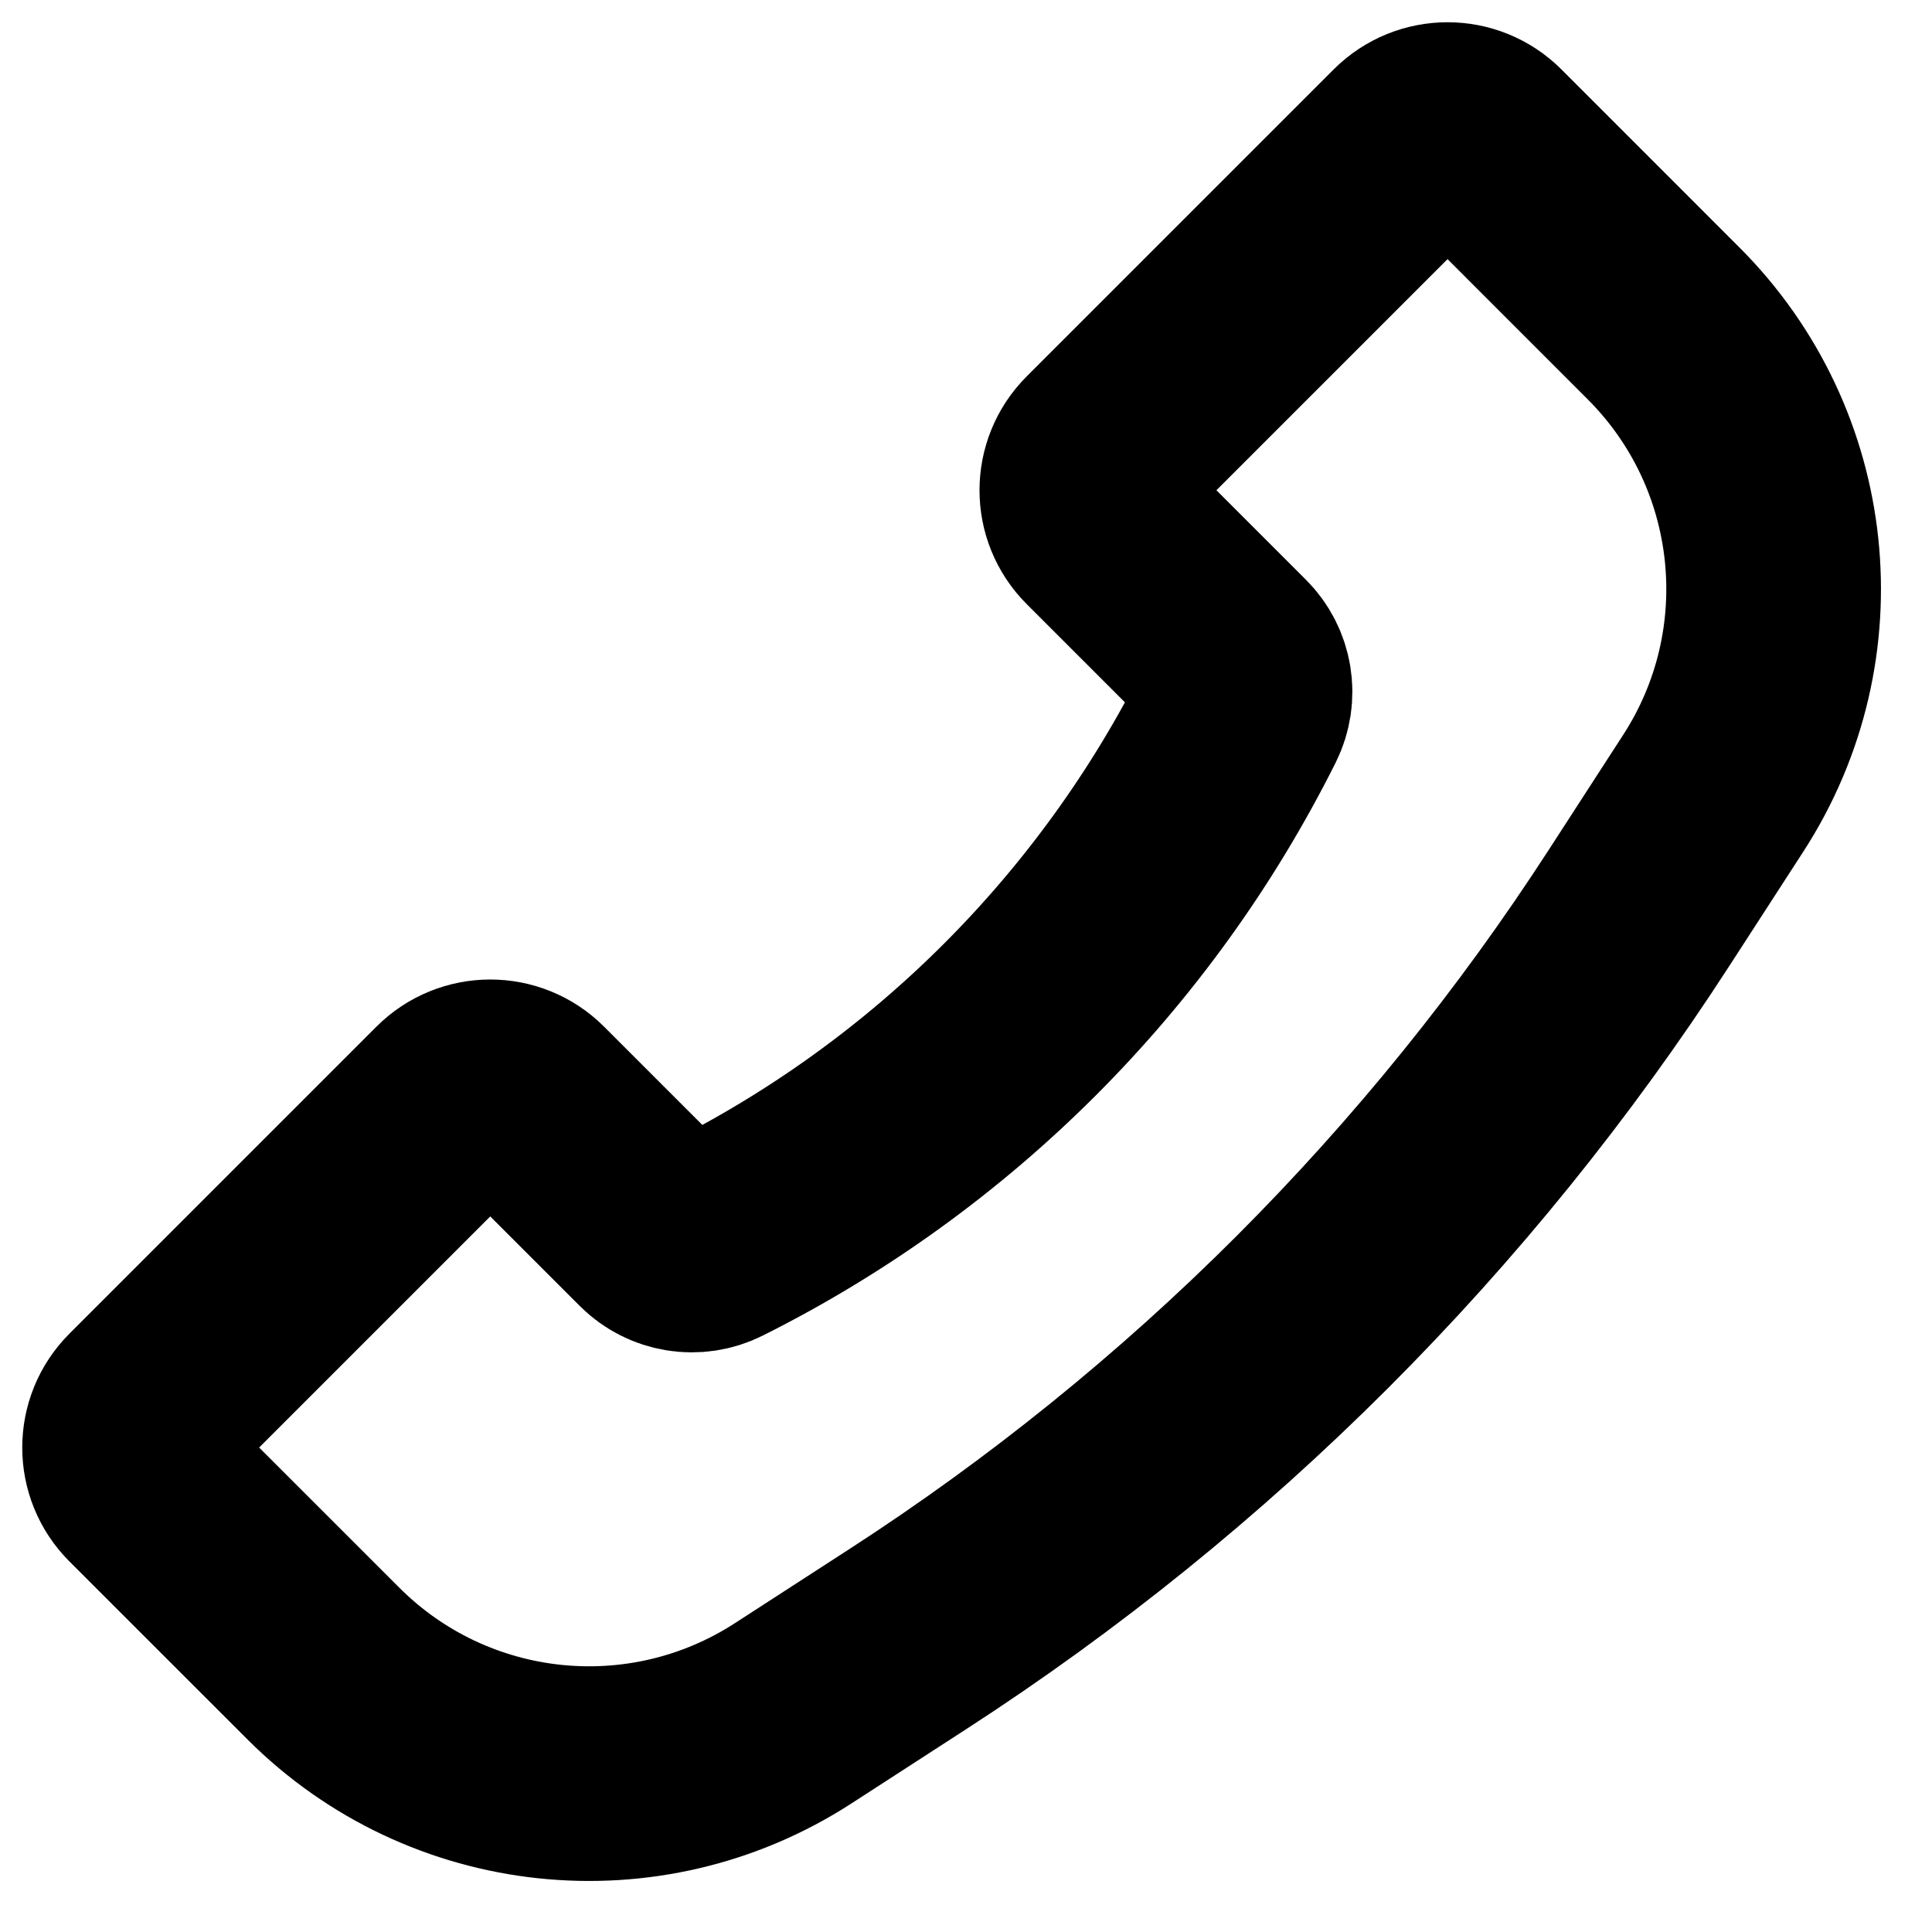 <svg width="36" height="36" viewBox="0 0 36 36" fill="none" xmlns="http://www.w3.org/2000/svg">
<path d="M30.998 6.026L27.68 2.707C27.29 2.317 26.656 2.317 26.266 2.707L20.545 8.428C20.154 8.819 20.154 9.452 20.545 9.842L22.921 12.218C23.21 12.507 23.282 12.95 23.099 13.316C20.982 17.549 17.549 20.982 13.316 23.099C12.95 23.282 12.507 23.21 12.218 22.921L9.842 20.545C9.452 20.154 8.819 20.154 8.428 20.545L2.707 26.266C2.317 26.656 2.317 27.29 2.707 27.68L6.026 30.998C8.36 33.333 12.007 33.719 14.778 31.926L16.913 30.544C22.369 27.014 27.014 22.369 30.544 16.913L31.926 14.778C33.719 12.007 33.333 8.36 30.998 6.026Z" stroke="black" stroke-width="4"/>
</svg>
